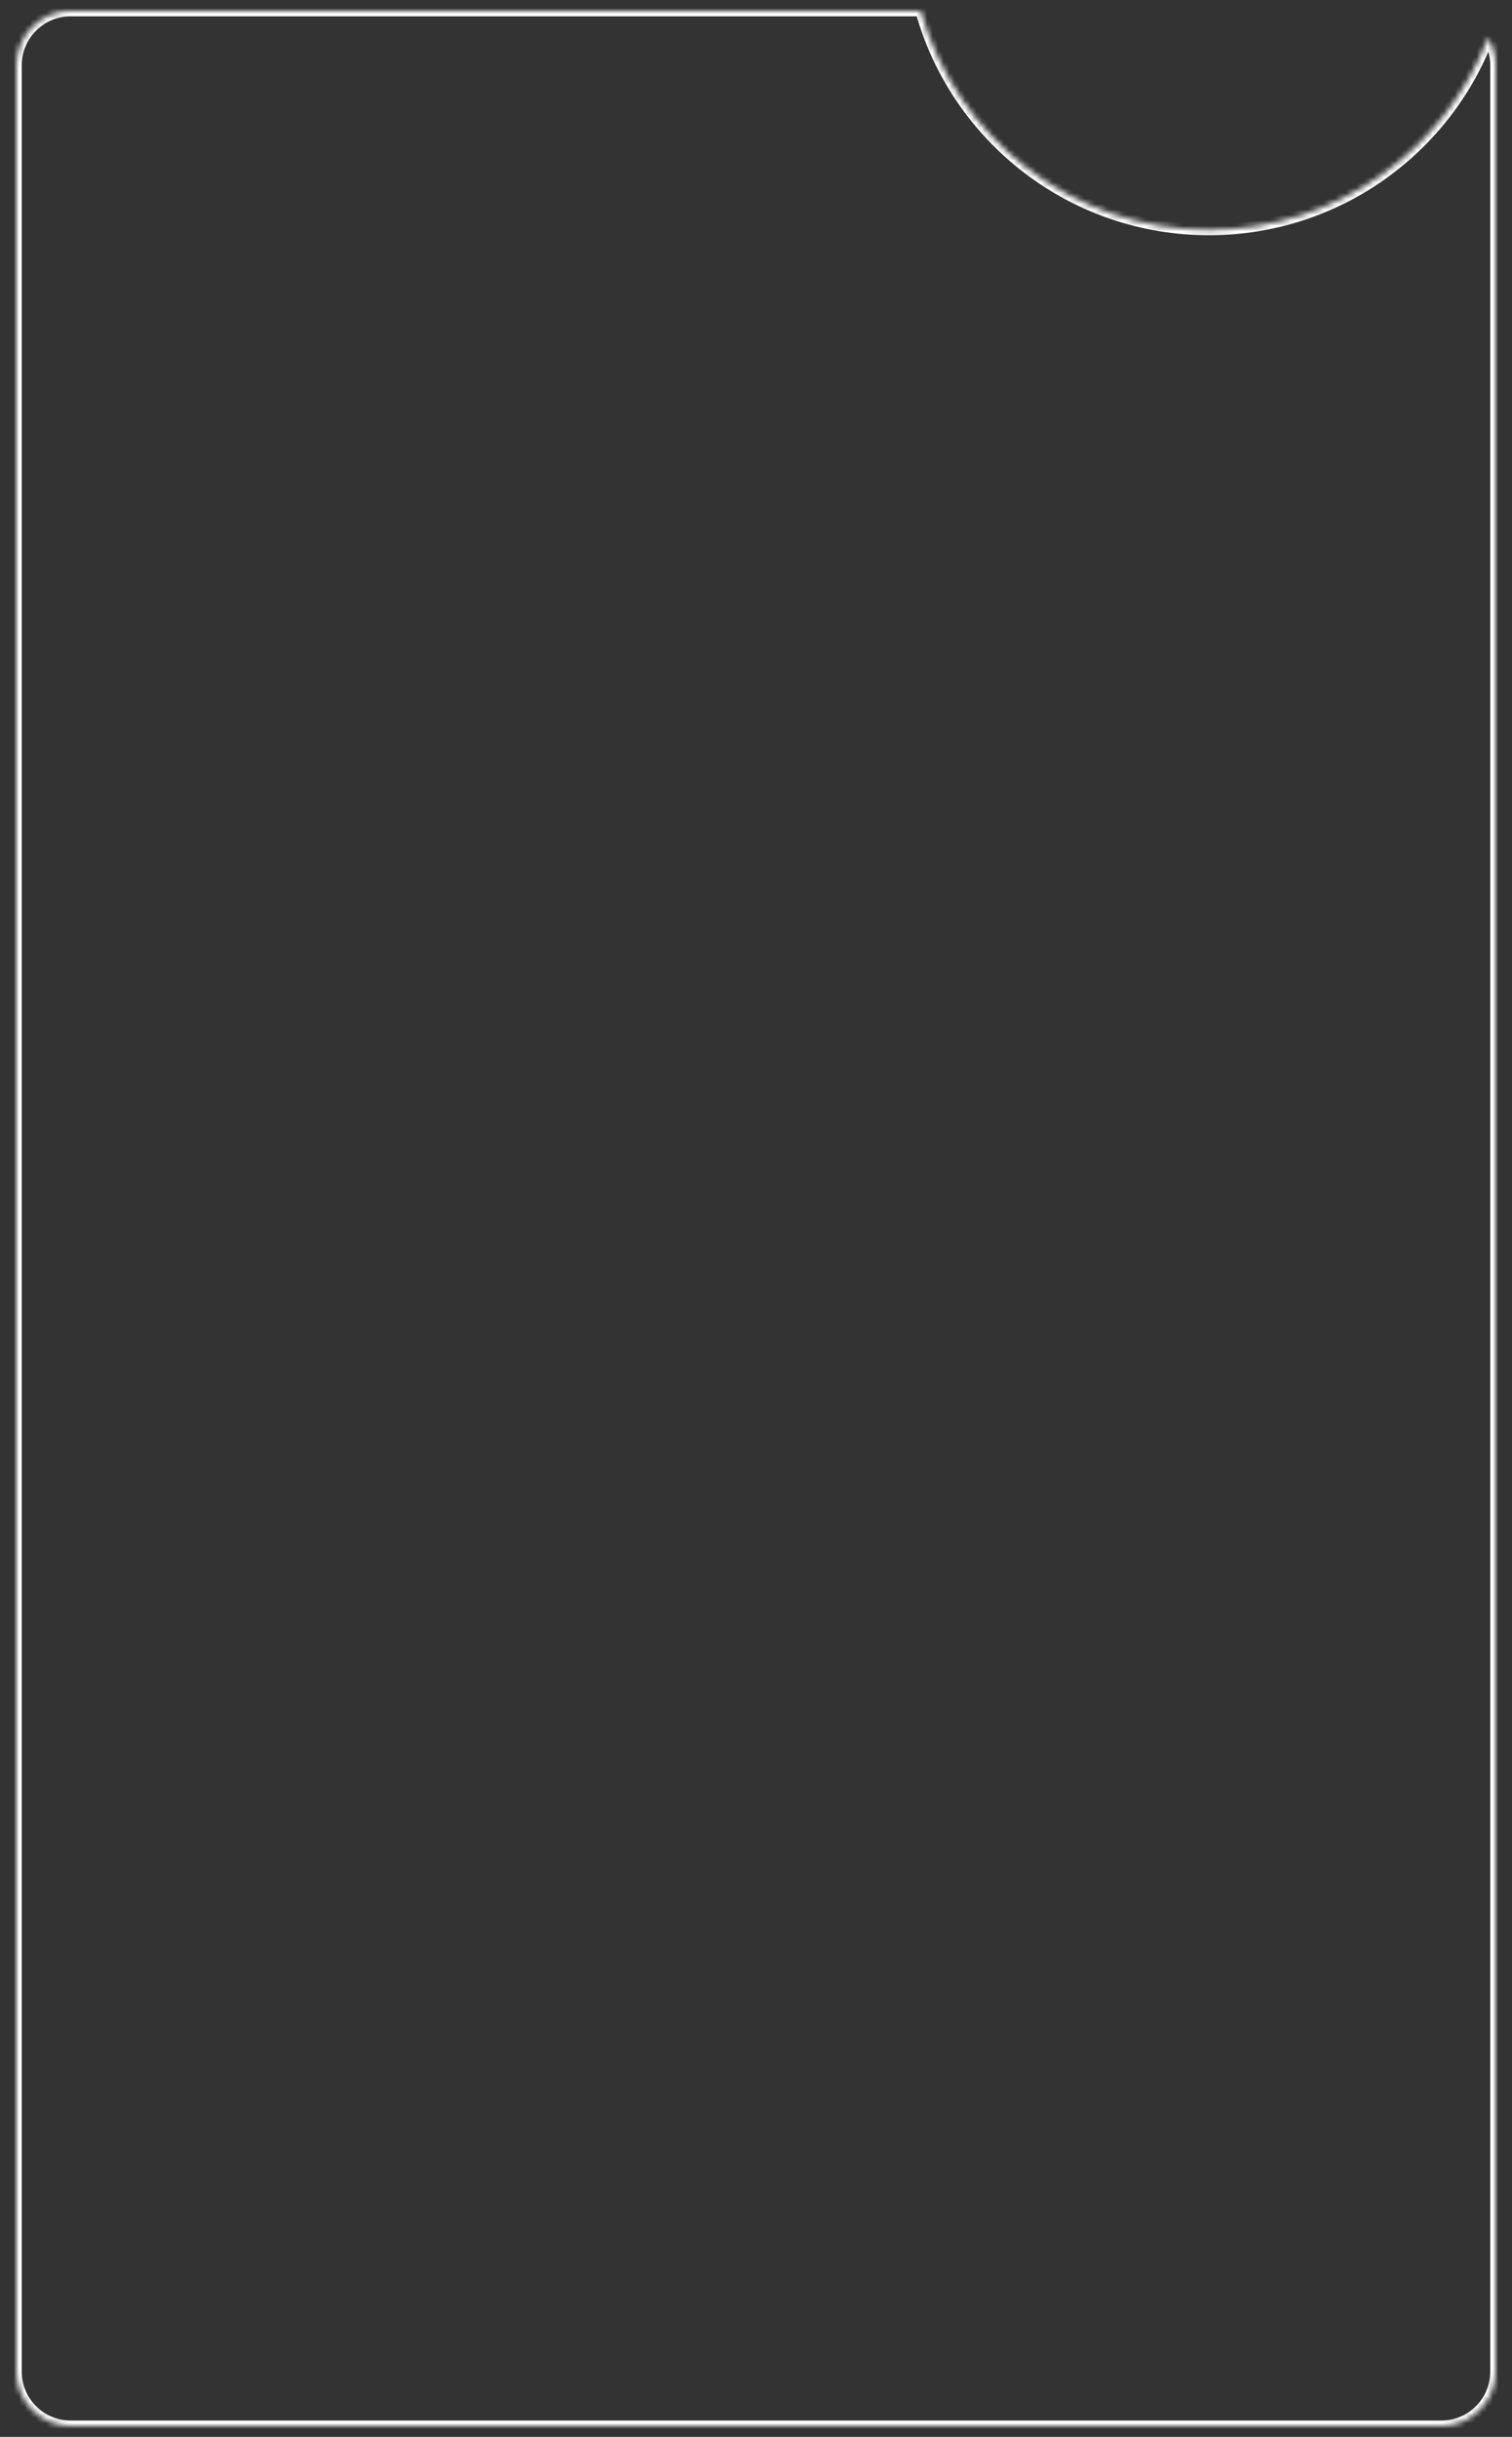 <?xml version="1.0" encoding="UTF-8"?> <svg xmlns="http://www.w3.org/2000/svg" width="278" height="448" viewBox="0 0 278 448" fill="none"><rect x="0" y="0" width="278" height="448" fill="#333333" stroke="none"/> <mask id="path-1-inside-1" fill="white"> <path fill-rule="evenodd" clip-rule="evenodd" d="M169.301 2L13 2C7.477 2 3 6.477 3 12L3 436C3 441.523 7.477 446 13 446L265 446C270.523 446 275 441.523 275 436L275 12C275 10.152 274.499 8.422 273.625 6.937C265.754 27.478 245.906 42.114 222.583 42.245C197.218 42.386 175.769 25.324 169.301 2Z"></path> </mask> <path d="M13 2L13 3L13 2ZM169.301 2L170.264 1.733L170.061 1L169.301 1L169.301 2ZM3 12L2 12L3 12ZM3 436L2 436L3 436ZM13 446L13 445L13 445L13 446ZM265 446L265 447L265 447L265 446ZM275 436L274 436L274 436L275 436ZM275 12L276 12L276 12L275 12ZM273.625 6.937L274.487 6.43L273.435 4.64L272.692 6.579L273.625 6.937ZM13 3L169.301 3L169.301 1L13 1L13 3ZM4 12C4 7.029 8.03 3 13 3L13 1C6.925 1 2 5.925 2 12L4 12ZM4 436L4 12L2 12L2 436L4 436ZM13 445C8.03 445 4 440.971 4 436L2 436C2 442.075 6.925 447 13 447L13 445ZM265 445L13 445L13 447L265 447L265 445ZM274 436C274 440.971 269.971 445 265 445L265 447C271.075 447 276 442.075 276 436L274 436ZM274 12L274 436L276 436L276 12L274 12ZM272.764 7.444C273.549 8.779 274 10.335 274 12L276 12C276 9.969 275.449 8.064 274.487 6.43L272.764 7.444ZM272.692 6.579C264.963 26.748 245.474 41.117 222.578 41.245L222.589 43.245C246.337 43.112 266.546 28.208 274.559 7.295L272.692 6.579ZM222.578 41.245C197.675 41.384 176.615 24.633 170.264 1.733L168.337 2.267C174.923 26.015 196.76 43.389 222.589 43.245L222.578 41.245Z" fill="white" mask="url(#path-1-inside-1)"></path> </svg> 